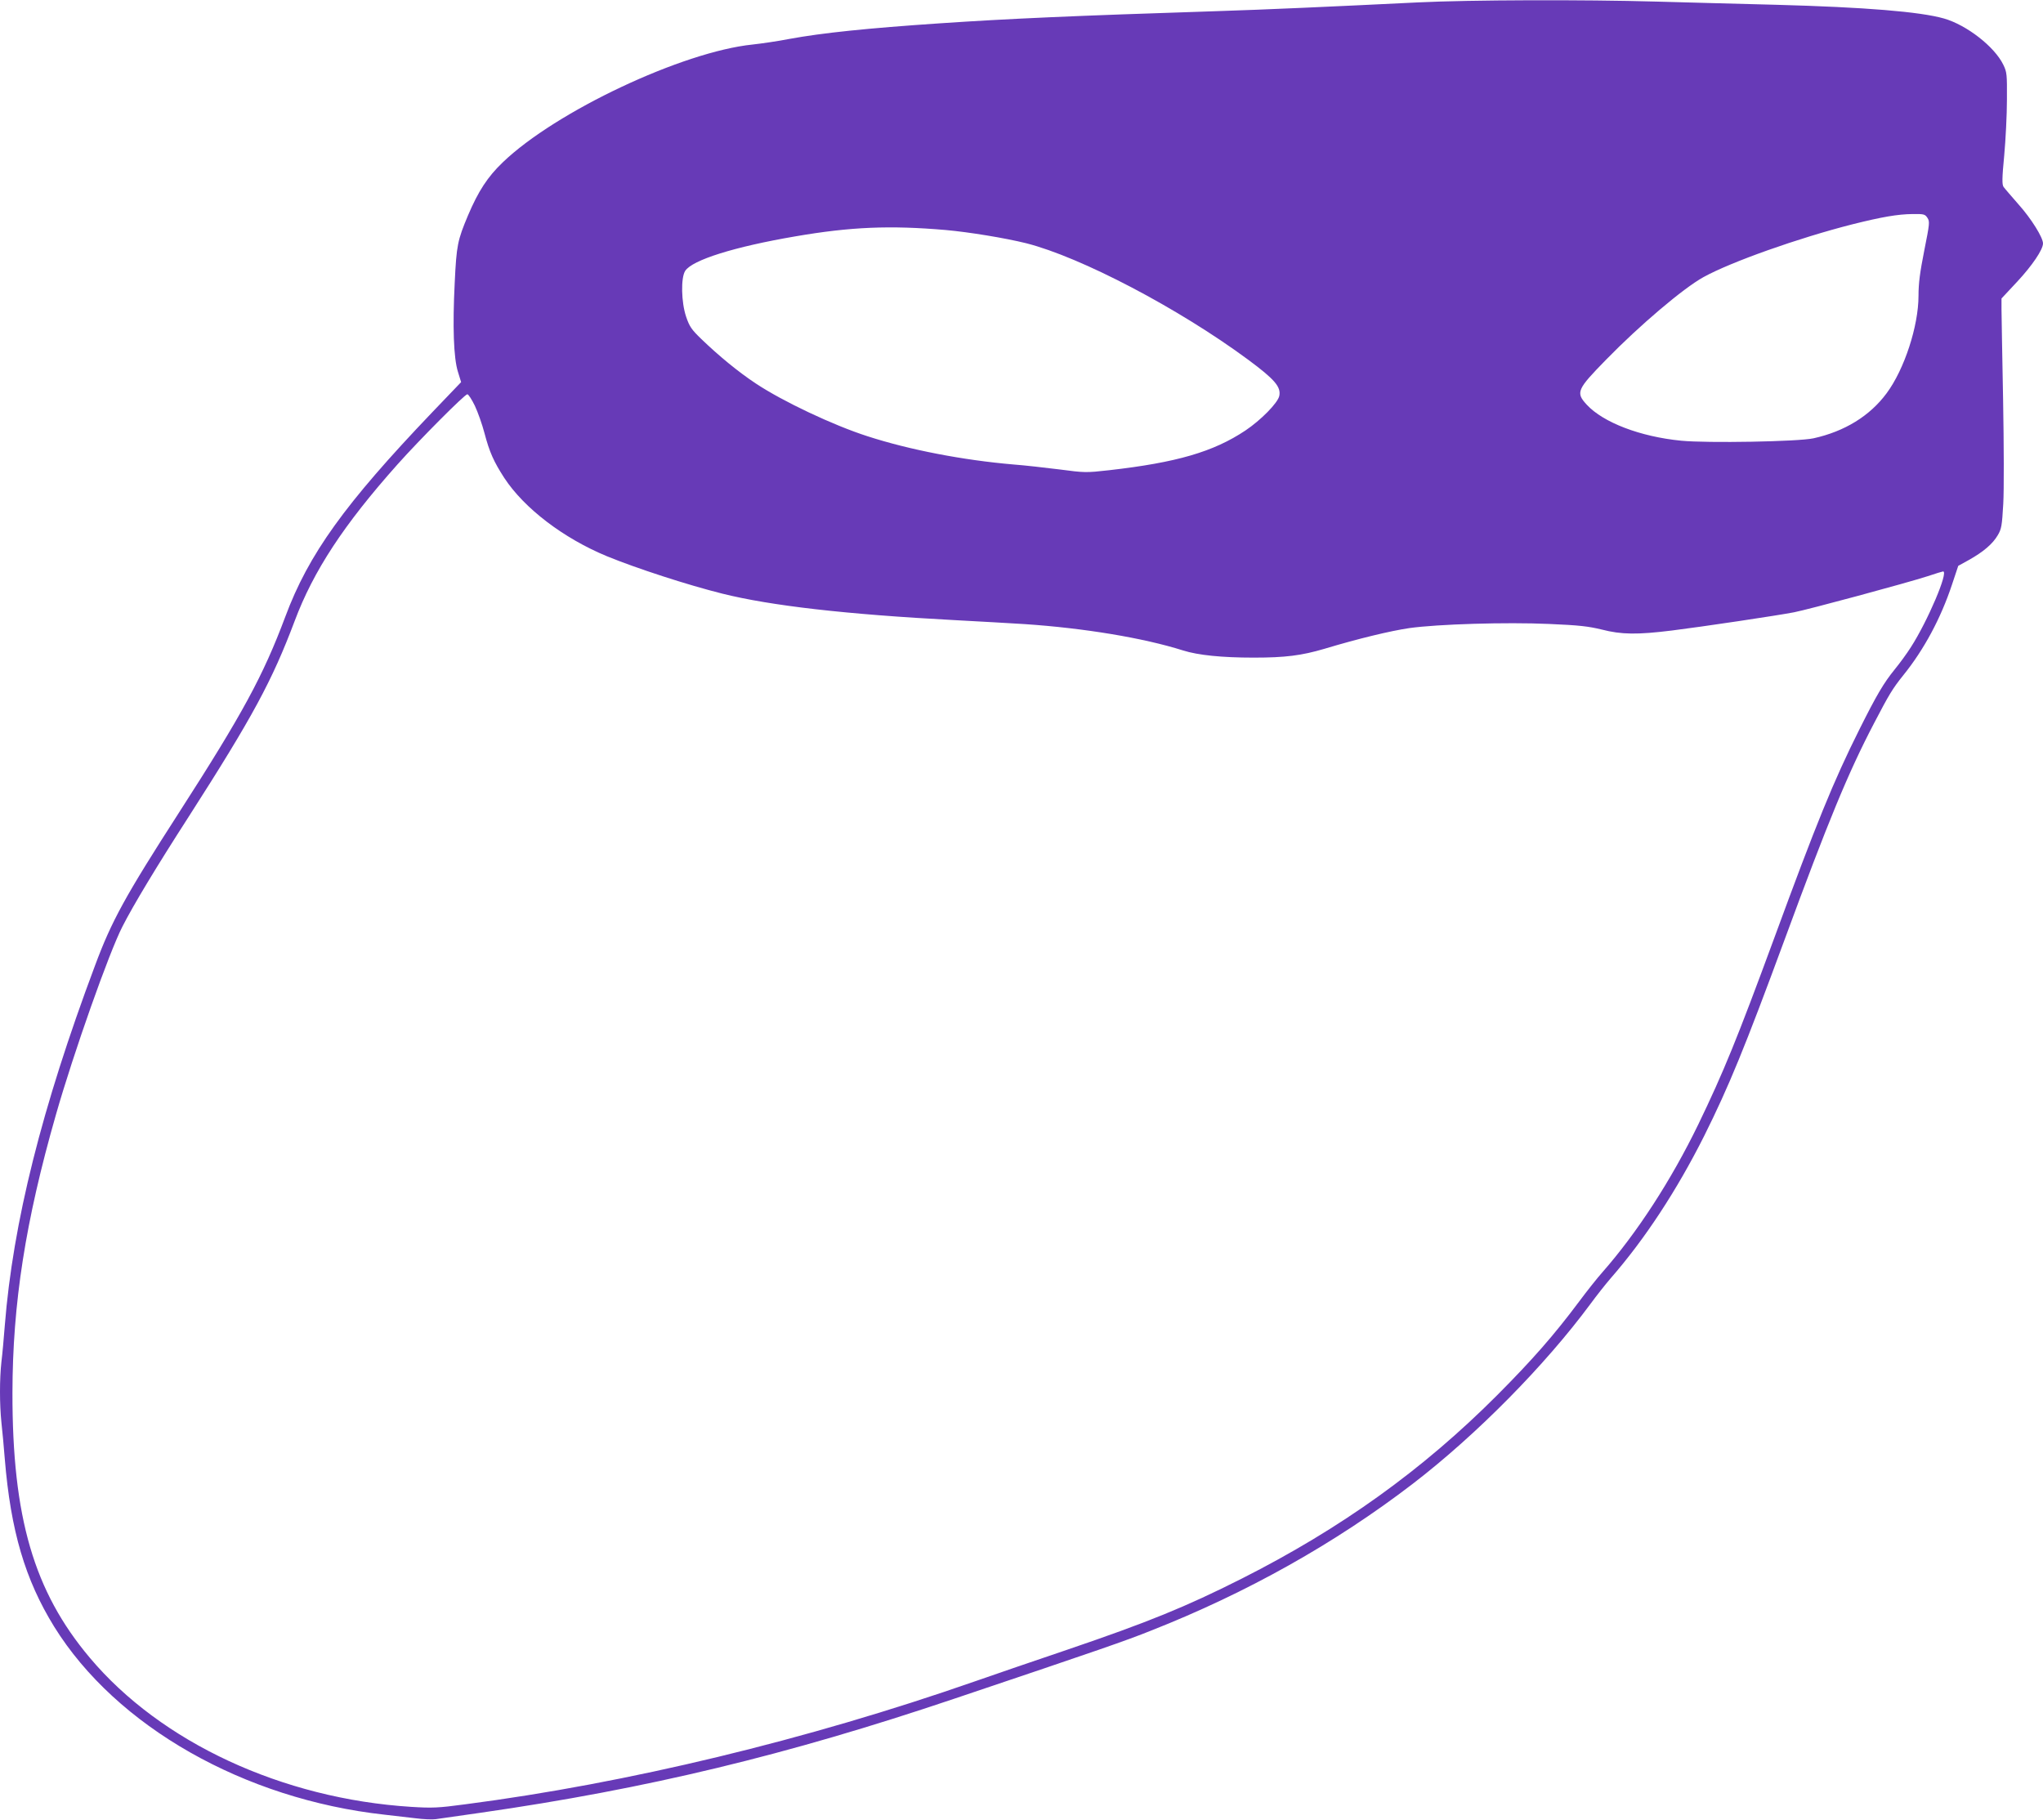 <?xml version="1.0" standalone="no"?>
<!DOCTYPE svg PUBLIC "-//W3C//DTD SVG 20010904//EN"
 "http://www.w3.org/TR/2001/REC-SVG-20010904/DTD/svg10.dtd">
<svg version="1.0" xmlns="http://www.w3.org/2000/svg"
 width="1280pt" height="1140pt" viewBox="0 0 1280 1140"
 preserveAspectRatio="xMidYMid meet">
<g transform="translate(0,1140) scale(0.1,-0.1)"
fill="#673ab7" stroke="none">
<path d="M8885 11385 c-551 -27 -952 -45 -1265 -55 -897 -29 -1301 -47 -1730
-76 -460 -31 -738 -60 -945 -98 -71 -14 -175 -29 -230 -35 -439 -45 -1233
-419 -1565 -738 -95 -91 -153 -180 -218 -333 -65 -155 -72 -186 -83 -420 -14
-276 -7 -473 20 -559 l20 -65 -182 -190 c-547 -573 -774 -888 -920 -1281 -138
-368 -266 -605 -665 -1225 -338 -525 -423 -680 -527 -960 -333 -888 -514
-1611 -565 -2255 -6 -77 -15 -179 -21 -226 -12 -109 -12 -265 0 -382 6 -51 15
-153 21 -227 37 -450 127 -756 310 -1052 388 -624 1189 -1080 2070 -1177 52
-6 138 -16 190 -22 53 -7 111 -9 130 -6 19 3 145 21 280 40 1044 150 1920 361
2970 715 924 311 1071 362 1231 426 602 237 1155 548 1639 919 400 307 829
742 1114 1127 38 52 95 124 126 160 215 246 415 551 587 893 156 313 254 552
504 1230 273 742 398 1045 560 1355 94 180 115 216 184 302 130 161 235 357
305 568 l39 117 67 37 c91 51 149 101 180 154 24 40 27 59 35 197 5 87 4 366
-1 652 -5 275 -10 530 -10 568 l0 67 99 106 c93 100 161 200 161 239 0 37 -74
156 -153 244 -45 52 -88 101 -94 110 -10 14 -10 53 4 197 9 98 17 256 17 349
1 160 0 173 -23 220 -55 113 -229 248 -371 289 -151 43 -497 71 -1050 86 -217
5 -555 15 -750 20 -462 13 -1167 11 -1495 -5z m3191 -1350 c15 -23 14 -35 -20
-205 -27 -136 -36 -205 -36 -283 0 -190 -89 -462 -200 -611 -105 -142 -263
-239 -458 -282 -95 -21 -665 -31 -829 -15 -256 25 -488 114 -591 225 -71 77
-63 95 122 284 209 214 482 446 609 516 172 95 595 245 934 331 184 46 282 63
375 64 72 1 79 -1 94 -24z m-6151 -76 c146 -13 372 -50 505 -83 342 -87 953
-407 1388 -728 169 -125 209 -172 197 -229 -10 -44 -115 -151 -212 -216 -201
-134 -432 -201 -855 -249 -144 -16 -151 -16 -310 5 -90 11 -219 26 -288 31
-316 27 -653 92 -915 177 -215 69 -530 218 -699 330 -109 72 -232 173 -342
279 -62 60 -74 78 -95 139 -31 91 -34 245 -6 288 44 68 308 151 689 216 348
60 594 70 943 40z m-2950 -1101 c19 -40 46 -117 60 -170 32 -122 59 -181 125
-283 125 -190 370 -377 643 -490 186 -76 502 -179 722 -234 304 -76 776 -130
1455 -166 157 -8 355 -20 440 -25 371 -25 742 -86 992 -165 95 -30 244 -45
443 -45 198 0 299 13 442 55 216 65 417 113 533 130 179 25 607 38 875 26 190
-8 247 -15 330 -35 124 -32 223 -33 441 -6 193 24 661 94 764 114 88 17 704
183 837 226 50 17 94 30 97 30 36 0 -97 -312 -202 -475 -24 -38 -70 -101 -102
-140 -68 -84 -112 -158 -220 -374 -164 -328 -270 -589 -535 -1311 -232 -630
-317 -838 -475 -1165 -171 -352 -384 -679 -600 -925 -32 -36 -98 -119 -147
-185 -157 -210 -292 -364 -513 -586 -466 -467 -977 -834 -1600 -1149 -353
-178 -587 -273 -1095 -446 -198 -67 -458 -156 -578 -198 -1052 -367 -2176
-638 -3193 -770 -171 -23 -206 -24 -337 -16 -809 51 -1569 404 -2015 935 -350
416 -485 879 -484 1660 1 558 81 1073 272 1740 111 389 334 1019 417 1180 68
134 214 376 415 688 402 627 523 852 664 1226 118 315 308 604 644 981 138
155 422 440 438 440 7 0 28 -33 47 -72z"/>
</g>
</svg>
